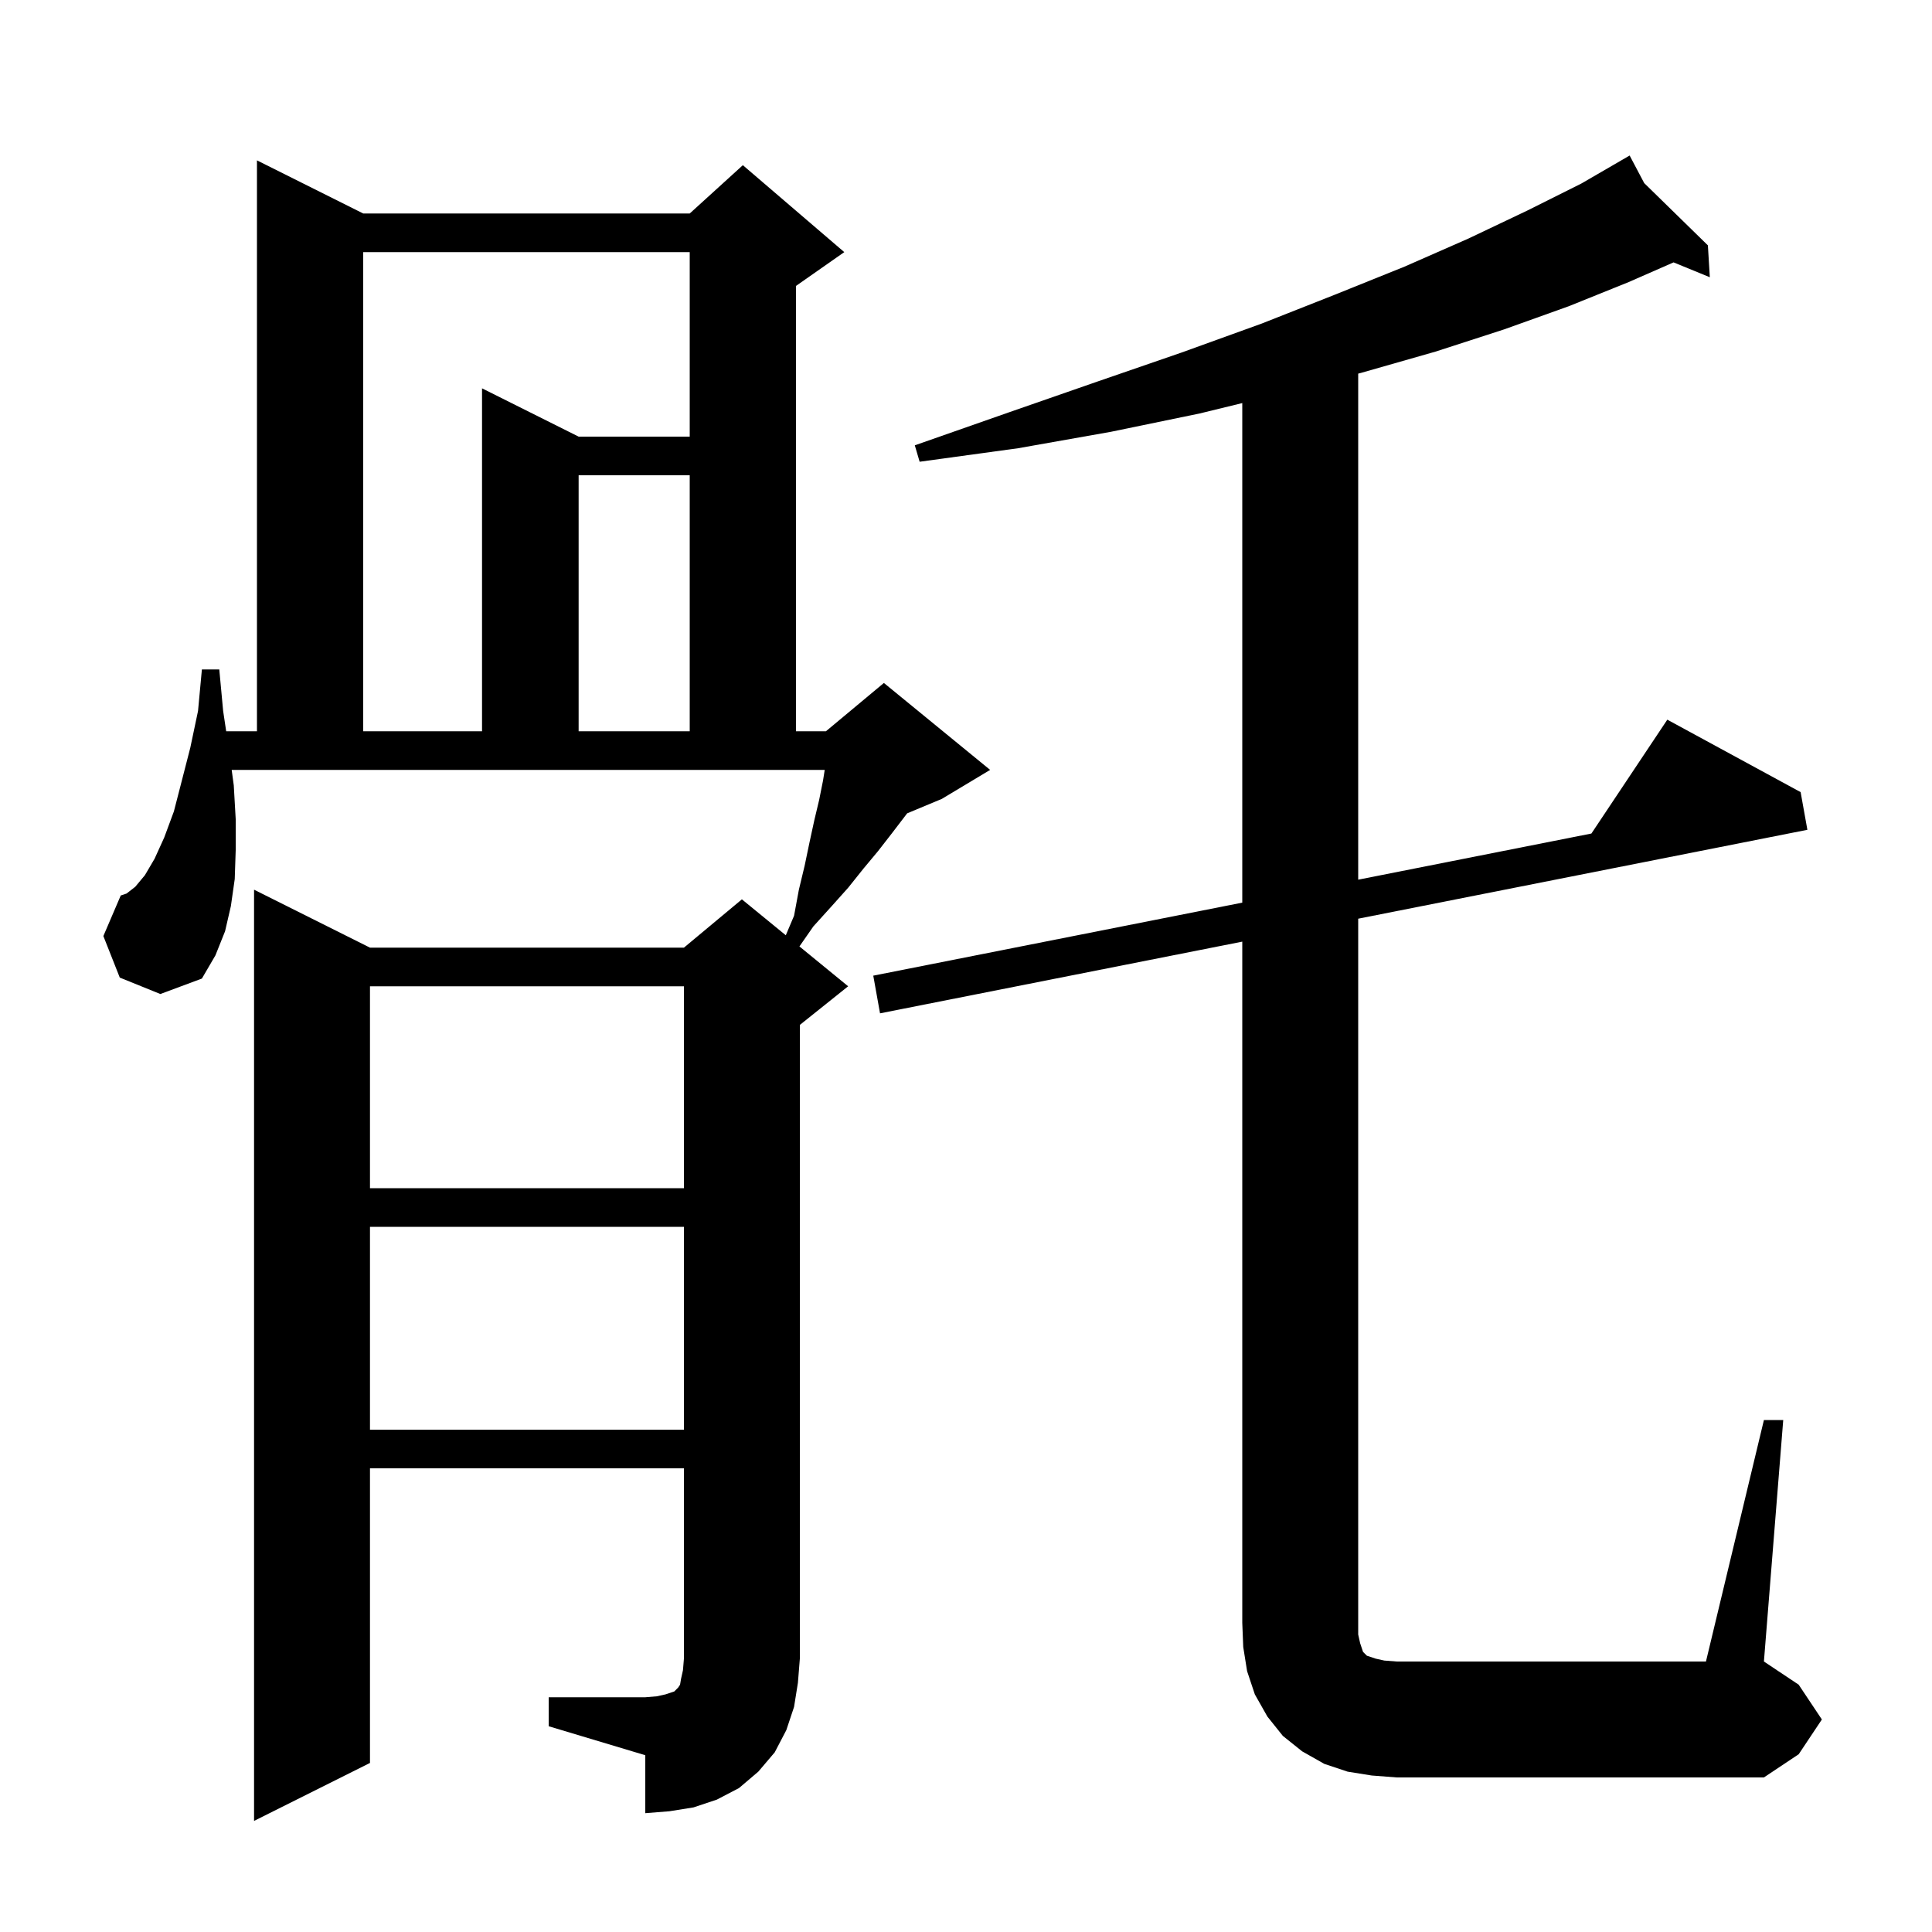 <svg xmlns="http://www.w3.org/2000/svg" xmlns:xlink="http://www.w3.org/1999/xlink" version="1.1" baseProfile="full" viewBox="0 0 200 200" width="200" height="200"><g fill="currentColor"><path d="M 56.8 175.7 L 66.8 175.7 L 68.0 175.6 L 68.9 175.4 L 69.8 175.1 L 70.2 174.7 L 70.4 174.4 L 70.5 173.8 L 70.7 172.9 L 70.8 171.7 L 70.8 152.0 L 38.3 152.0 L 38.3 182.5 L 26.3 188.5 L 26.3 92.1 L 38.3 98.1 L 70.8 98.1 L 76.8 93.1 L 81.346 96.819 L 82.2 94.8 L 82.7 92.1 L 83.3 89.6 L 83.8 87.2 L 84.3 84.9 L 84.8 82.8 L 85.2 80.8 L 85.374 79.7 L 23.984 79.7 L 24.2 81.3 L 24.4 84.8 L 24.4 88.0 L 24.3 91.0 L 23.9 93.8 L 23.3 96.4 L 22.3 98.9 L 20.9 101.3 L 16.6 102.9 L 12.4 101.2 L 10.7 96.9 L 12.5 92.7 L 13.1 92.5 L 14.0 91.8 L 15.0 90.6 L 16.0 88.9 L 17.0 86.7 L 18.0 84.0 L 18.8 80.9 L 19.7 77.4 L 20.5 73.6 L 20.9 69.3 L 22.7 69.3 L 23.1 73.6 L 23.415 75.7 L 26.6 75.7 L 26.6 16.6 L 37.6 22.1 L 71.4 22.1 L 76.9 17.1 L 87.4 26.1 L 82.4 29.6 L 82.4 75.7 L 85.5 75.7 L 91.5 70.7 L 102.5 79.7 L 97.5 82.7 L 93.909 84.196 L 92.3 86.3 L 90.9 88.1 L 89.4 89.9 L 87.8 91.9 L 86.1 93.8 L 84.2 95.9 L 82.757 97.974 L 87.8 102.1 L 82.8 106.1 L 82.8 171.7 L 82.6 174.2 L 82.2 176.7 L 81.4 179.1 L 80.2 181.4 L 78.5 183.4 L 76.5 185.1 L 74.2 186.3 L 71.8 187.1 L 69.3 187.5 L 66.8 187.7 L 66.8 181.7 L 56.8 178.7 Z M 182.6 147.0 L 184.6 147.0 L 182.6 172.0 L 186.2 174.4 L 188.6 178.0 L 186.2 181.6 L 182.6 184.0 L 144.6 184.0 L 142.0 183.8 L 139.5 183.4 L 137.1 182.6 L 134.8 181.3 L 132.8 179.7 L 131.2 177.7 L 129.9 175.4 L 129.1 173.0 L 128.7 170.5 L 128.6 168.0 L 128.6 97.478 L 91.1 104.9 L 90.4 101.0 L 128.6 93.44 L 128.6 41.726 L 124.2 42.8 L 115.0 44.7 L 105.4 46.4 L 95.2 47.8 L 94.7 46.1 L 104.4 42.7 L 113.6 39.5 L 122.3 36.5 L 130.6 33.5 L 138.2 30.5 L 145.4 27.6 L 152.0 24.7 L 158.1 21.8 L 163.7 19.0 L 167.81 16.616 L 167.8 16.6 L 167.814 16.614 L 168.7 16.1 L 170.208 18.955 L 176.8 25.4 L 177.0 28.7 L 173.247 27.162 L 168.6 29.2 L 162.4 31.7 L 155.7 34.1 L 148.6 36.4 L 140.9 38.6 L 140.6 38.678 L 140.6 91.065 L 164.742 86.286 L 172.6 74.5 L 186.4 82.0 L 187.1 85.9 L 140.6 95.103 L 140.6 169.2 L 140.8 170.1 L 141.1 171.0 L 141.5 171.4 L 142.4 171.7 L 143.3 171.9 L 144.6 172.0 L 176.6 172.0 Z M 38.3 127.0 L 38.3 148.0 L 70.8 148.0 L 70.8 127.0 Z M 38.3 102.1 L 38.3 123.0 L 70.8 123.0 L 70.8 102.1 Z M 37.6 26.1 L 37.6 75.7 L 49.9 75.7 L 49.9 40.2 L 59.9 45.2 L 71.4 45.2 L 71.4 26.1 Z M 59.9 49.2 L 59.9 75.7 L 71.4 75.7 L 71.4 49.2 Z "/></g></svg>